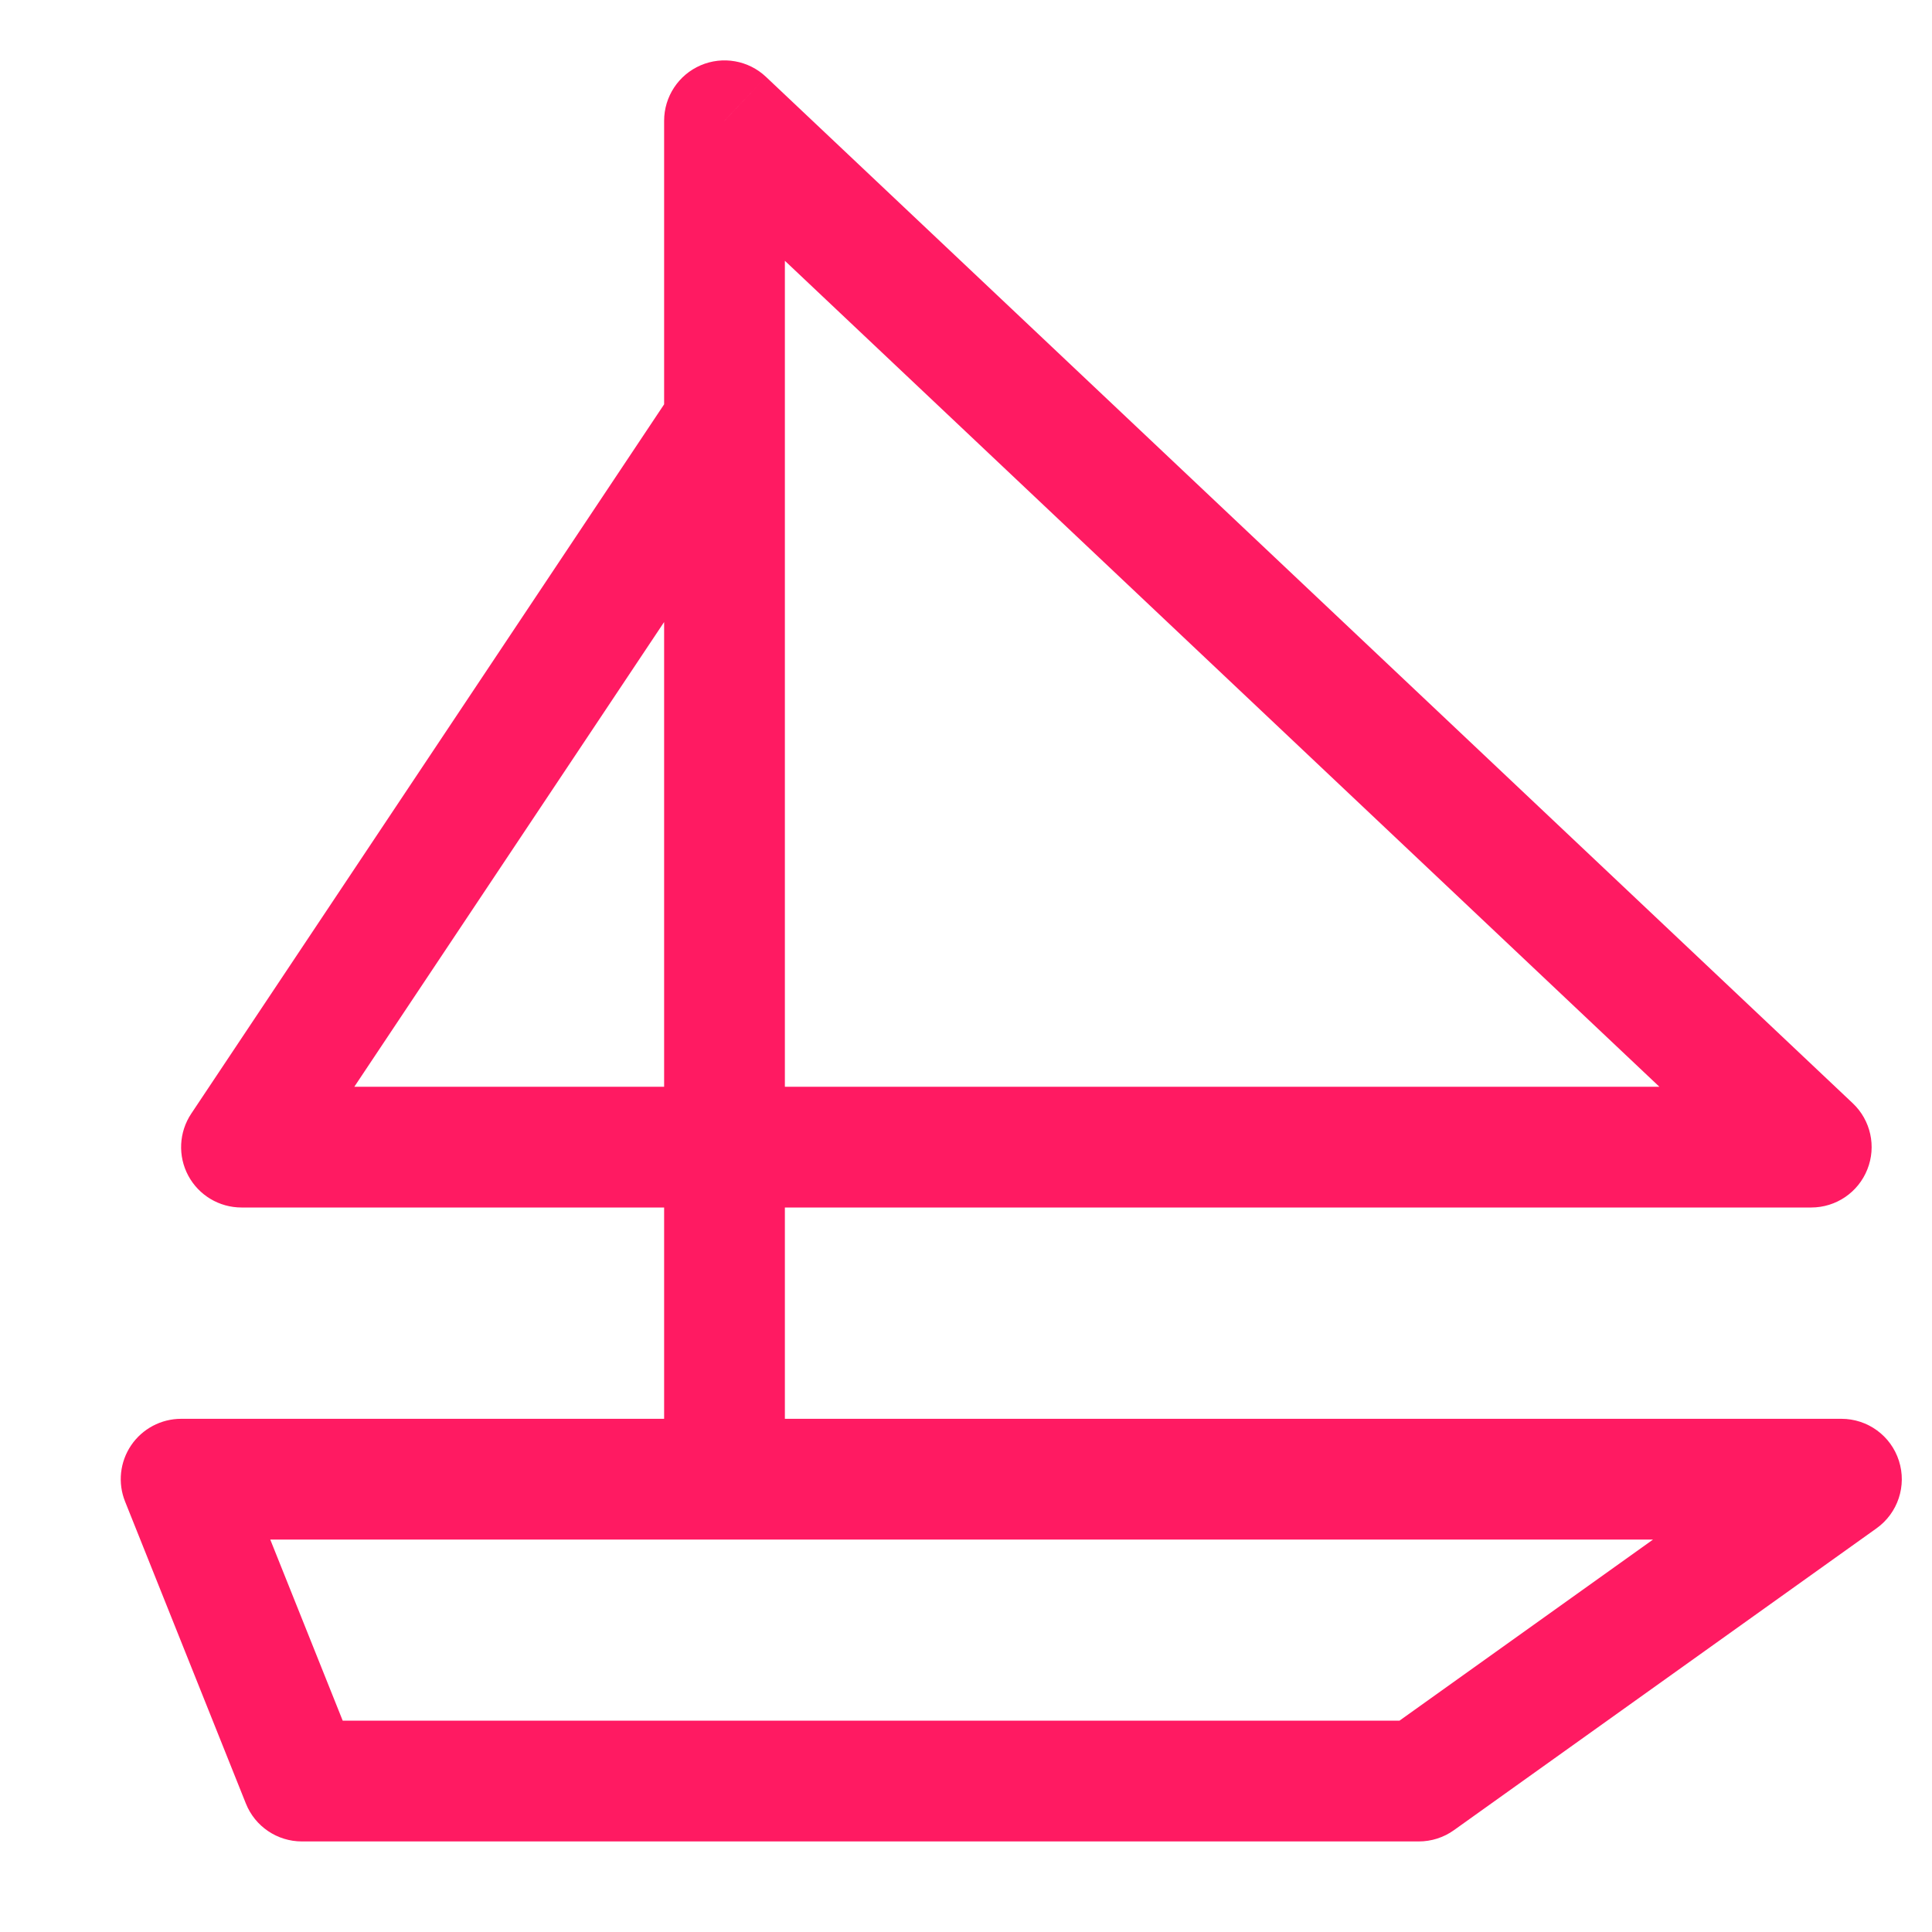 <?xml version="1.0" encoding="UTF-8"?> <svg xmlns="http://www.w3.org/2000/svg" width="32" height="32" viewBox="0 0 32 32" fill="none"><path d="M12 2L12.687 1.273C12.397 0.999 11.971 0.924 11.604 1.082C11.238 1.24 11 1.601 11 2L12 2ZM30.5 24.5L31.081 25.314C31.435 25.061 31.585 24.609 31.452 24.195C31.32 23.781 30.935 23.5 30.5 23.5L30.5 24.5ZM30 19L30 20C30.41 20 30.778 19.75 30.929 19.369C31.081 18.989 30.985 18.554 30.687 18.273L30 19ZM11 23L11 24L13 24L13 23L11 23ZM4 19L3.168 18.445C2.963 18.752 2.944 19.147 3.118 19.472C3.292 19.797 3.631 20 4 20L4 19ZM23.5 29.5L23.5 30.5C23.708 30.5 23.912 30.435 24.081 30.314L23.5 29.5ZM5 29.5L4.072 29.871C4.223 30.251 4.591 30.5 5 30.5L5 29.5ZM3 24.5L3 23.5C2.668 23.5 2.358 23.665 2.172 23.939C1.986 24.214 1.948 24.563 2.072 24.871L3 24.5ZM12 7L13 7C13 6.559 12.712 6.171 12.29 6.043C11.868 5.915 11.412 6.079 11.168 6.445L12 7ZM11 19C11 19.552 11.448 20 12 20C12.552 20 13 19.552 13 19L11 19ZM11 10.5C11 11.052 11.448 11.5 12 11.5C12.552 11.5 13 11.052 13 10.5L11 10.5ZM13 19.5C13 18.948 12.552 18.5 12 18.5C11.448 18.5 11 18.948 11 19.5L13 19.5ZM11.314 2.727L29.313 19.727L30.687 18.273L12.687 1.273L11.314 2.727ZM30 18L4 18L4 20L30 20L30 18ZM29.919 23.686L22.919 28.686L24.081 30.314L31.081 25.314L29.919 23.686ZM23.5 28.5L5 28.5L5 30.5L23.5 30.5L23.5 28.5ZM5.928 29.129L3.928 24.129L2.072 24.871L4.072 29.871L5.928 29.129ZM4.832 19.555L12.832 7.555L11.168 6.445L3.168 18.445L4.832 19.555ZM30.5 23.5L3 23.5L3 25.5L30.5 25.5L30.5 23.5ZM11 7L11 19L13 19L13 7L11 7ZM13 10.5L13 2L11 2L11 10.5L13 10.5ZM13 23L13 19.5L11 19.5L11 23L13 23Z" fill="#FF1A62"></path></svg> 